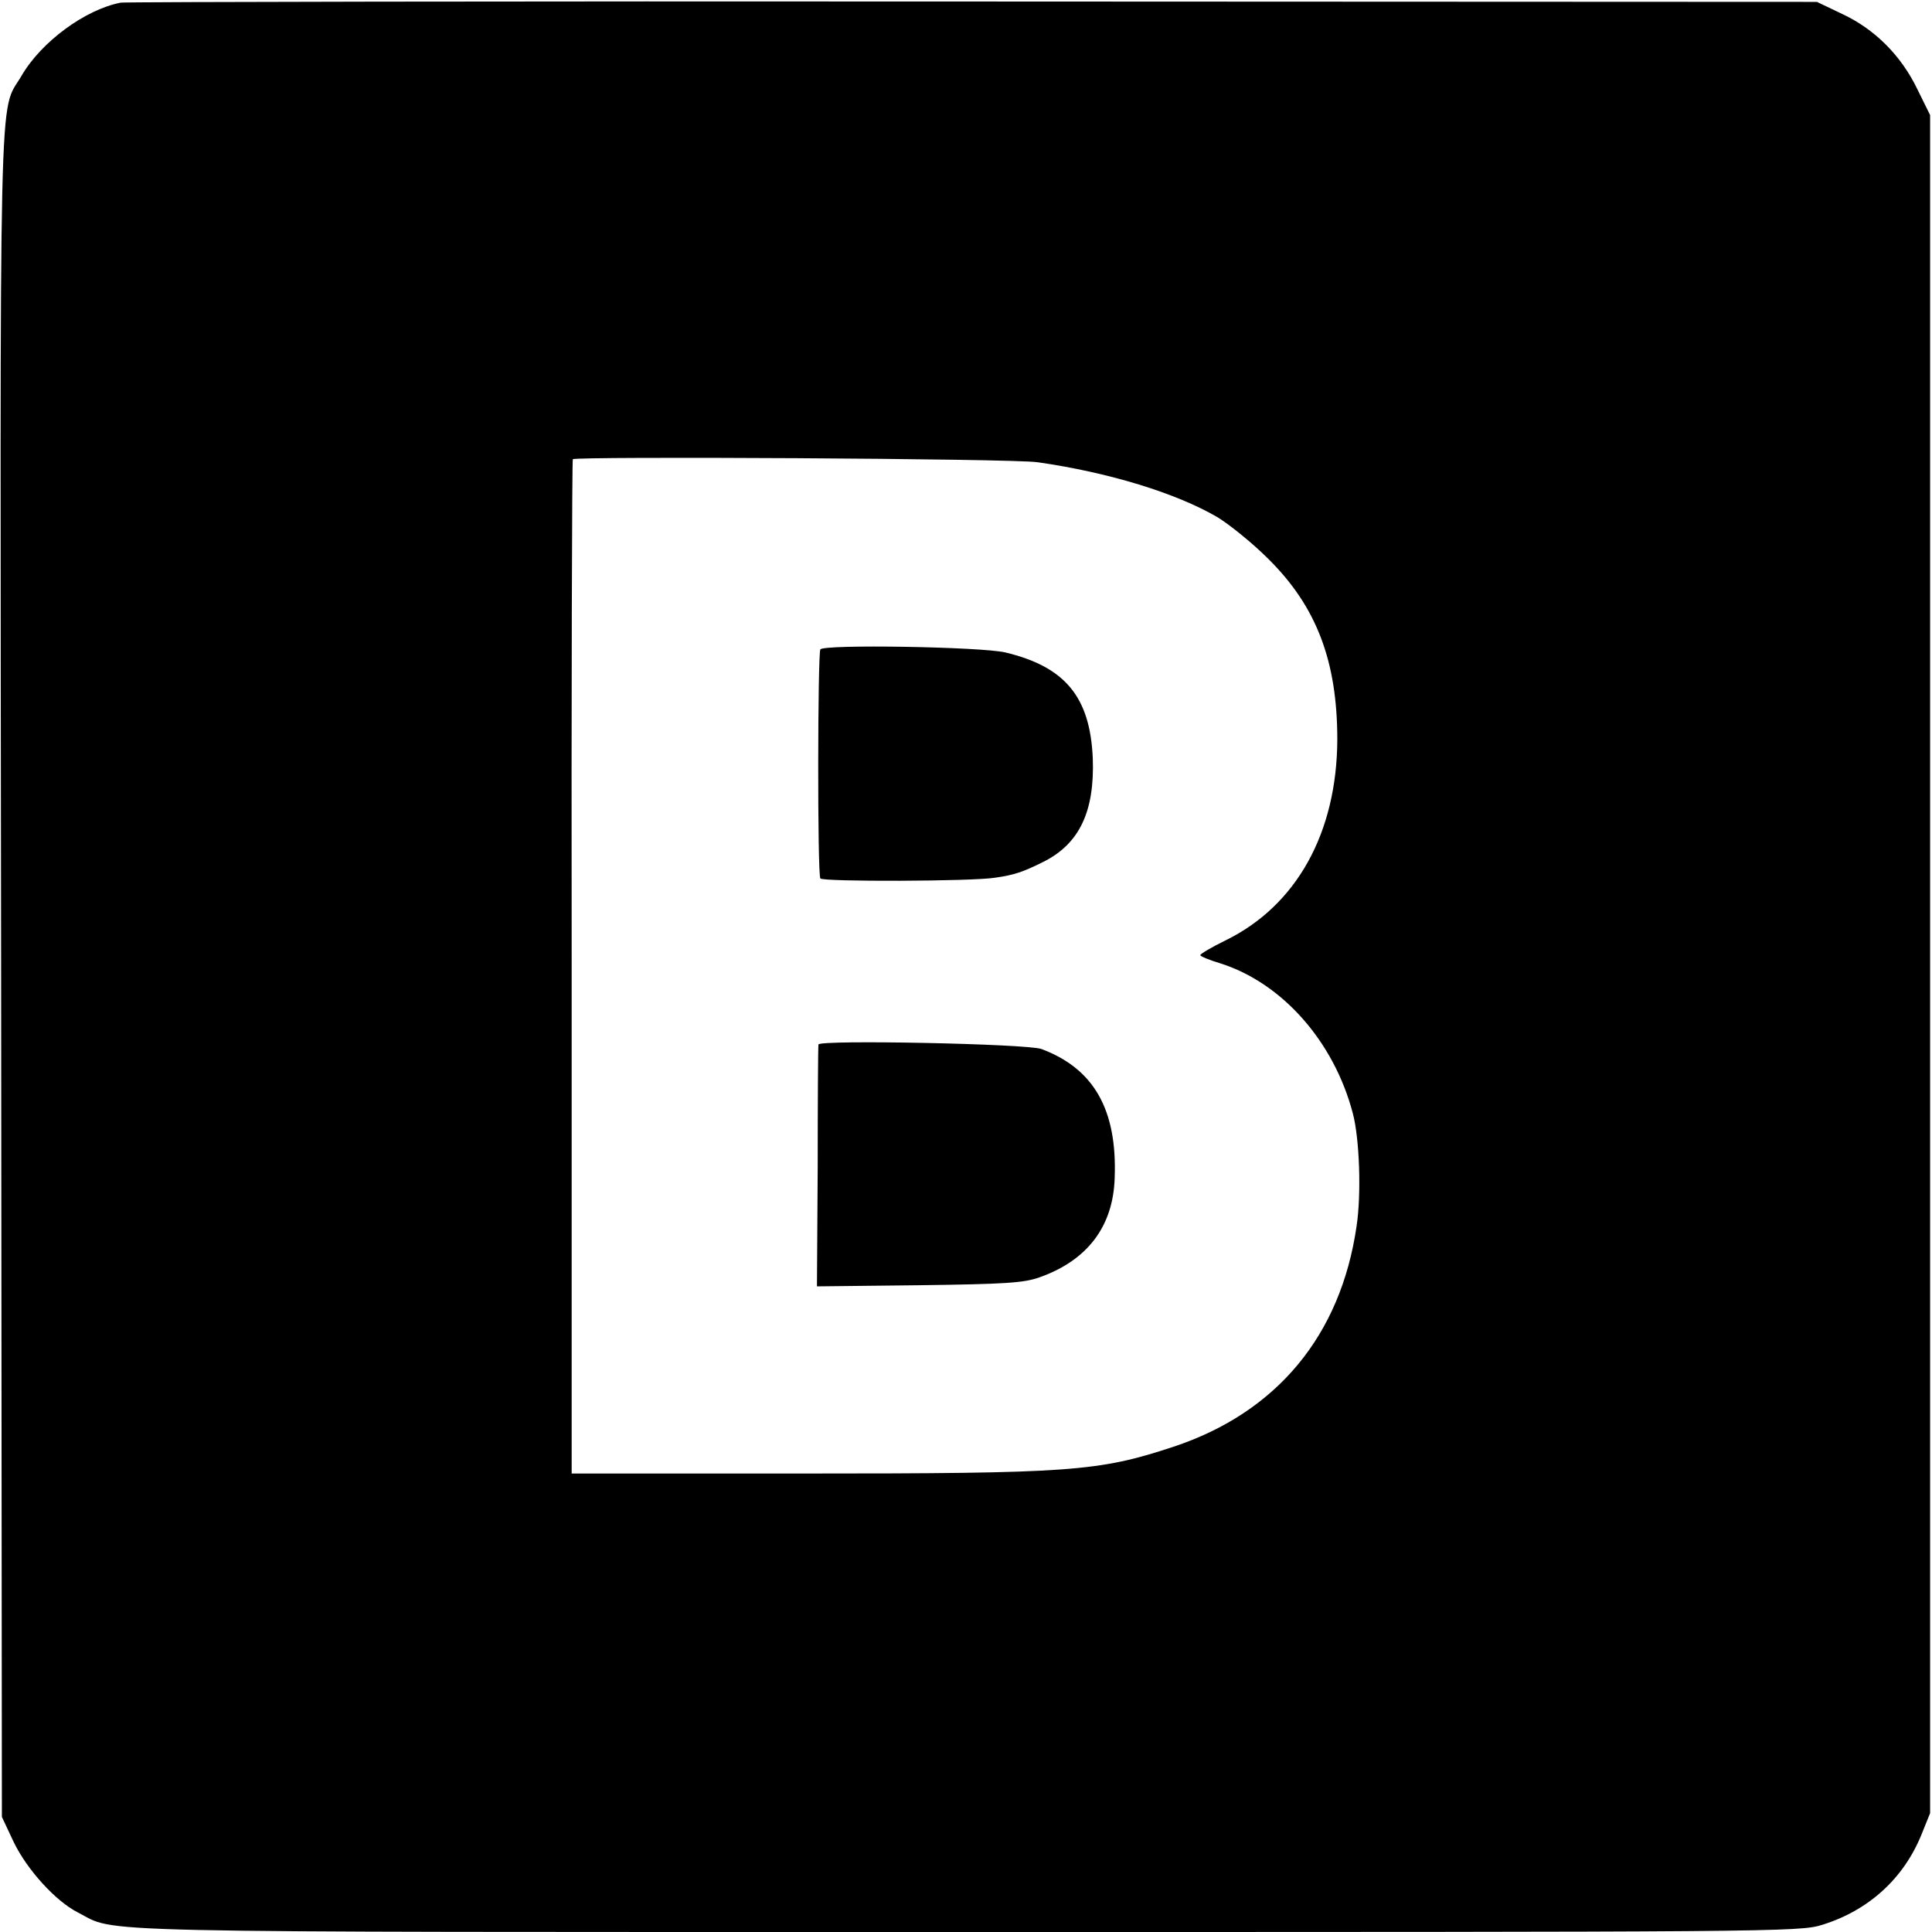 <?xml version="1.0" standalone="no"?>
<!DOCTYPE svg PUBLIC "-//W3C//DTD SVG 20010904//EN"
 "http://www.w3.org/TR/2001/REC-SVG-20010904/DTD/svg10.dtd">
<svg version="1.0" xmlns="http://www.w3.org/2000/svg"
 width="512pt" height="512pt" viewBox="0 0 512 512"
 preserveAspectRatio="xMidYMid meet">
<g transform="translate(0,512) scale(0.1,-0.1)"
fill="#000000" stroke="none">
<path d="M320 5113 c-94 -18 -211 -104 -263 -194 -61 -104 -57 64 -54 -2379
l2 -2235 31 -66 c35 -73 111 -157 170 -187 108 -55 -43 -52 2354 -52 2141 0
2210 0 2269 19 123 38 216 123 263 239 l23 57 0 2250 0 2250 -34 69 c-43 89
-113 159 -199 199 l-67 32 -2235 1 c-1229 1 -2246 -1 -2260 -3z m2430 -1218
c189 -27 368 -82 477 -146 31 -19 92 -68 133 -109 129 -127 184 -272 184 -480
-1 -247 -108 -440 -296 -532 -37 -18 -67 -36 -67 -39 -1 -3 23 -13 53 -22 164
-52 301 -207 351 -397 18 -67 23 -215 10 -300 -42 -289 -211 -493 -485 -584
-200 -66 -271 -71 -985 -71 l-610 0 0 1340 c-1 737 1 1343 3 1348 4 8 1167 2
1232 -8z"/>
<path d="M2174 3399 c-7 -12 -8 -594 0 -607 5 -9 403 -8 463 2 50 7 74 15 128
42 96 48 136 134 131 274 -7 163 -73 243 -232 281 -64 15 -481 22 -490 8z"/>
<path d="M2169 2352 c-1 -4 -2 -150 -2 -324 l-2 -317 270 3 c229 3 278 6 320
21 127 45 195 135 199 263 7 181 -55 290 -194 342 -38 14 -589 25 -591 12z"/>
</g>
</svg>
